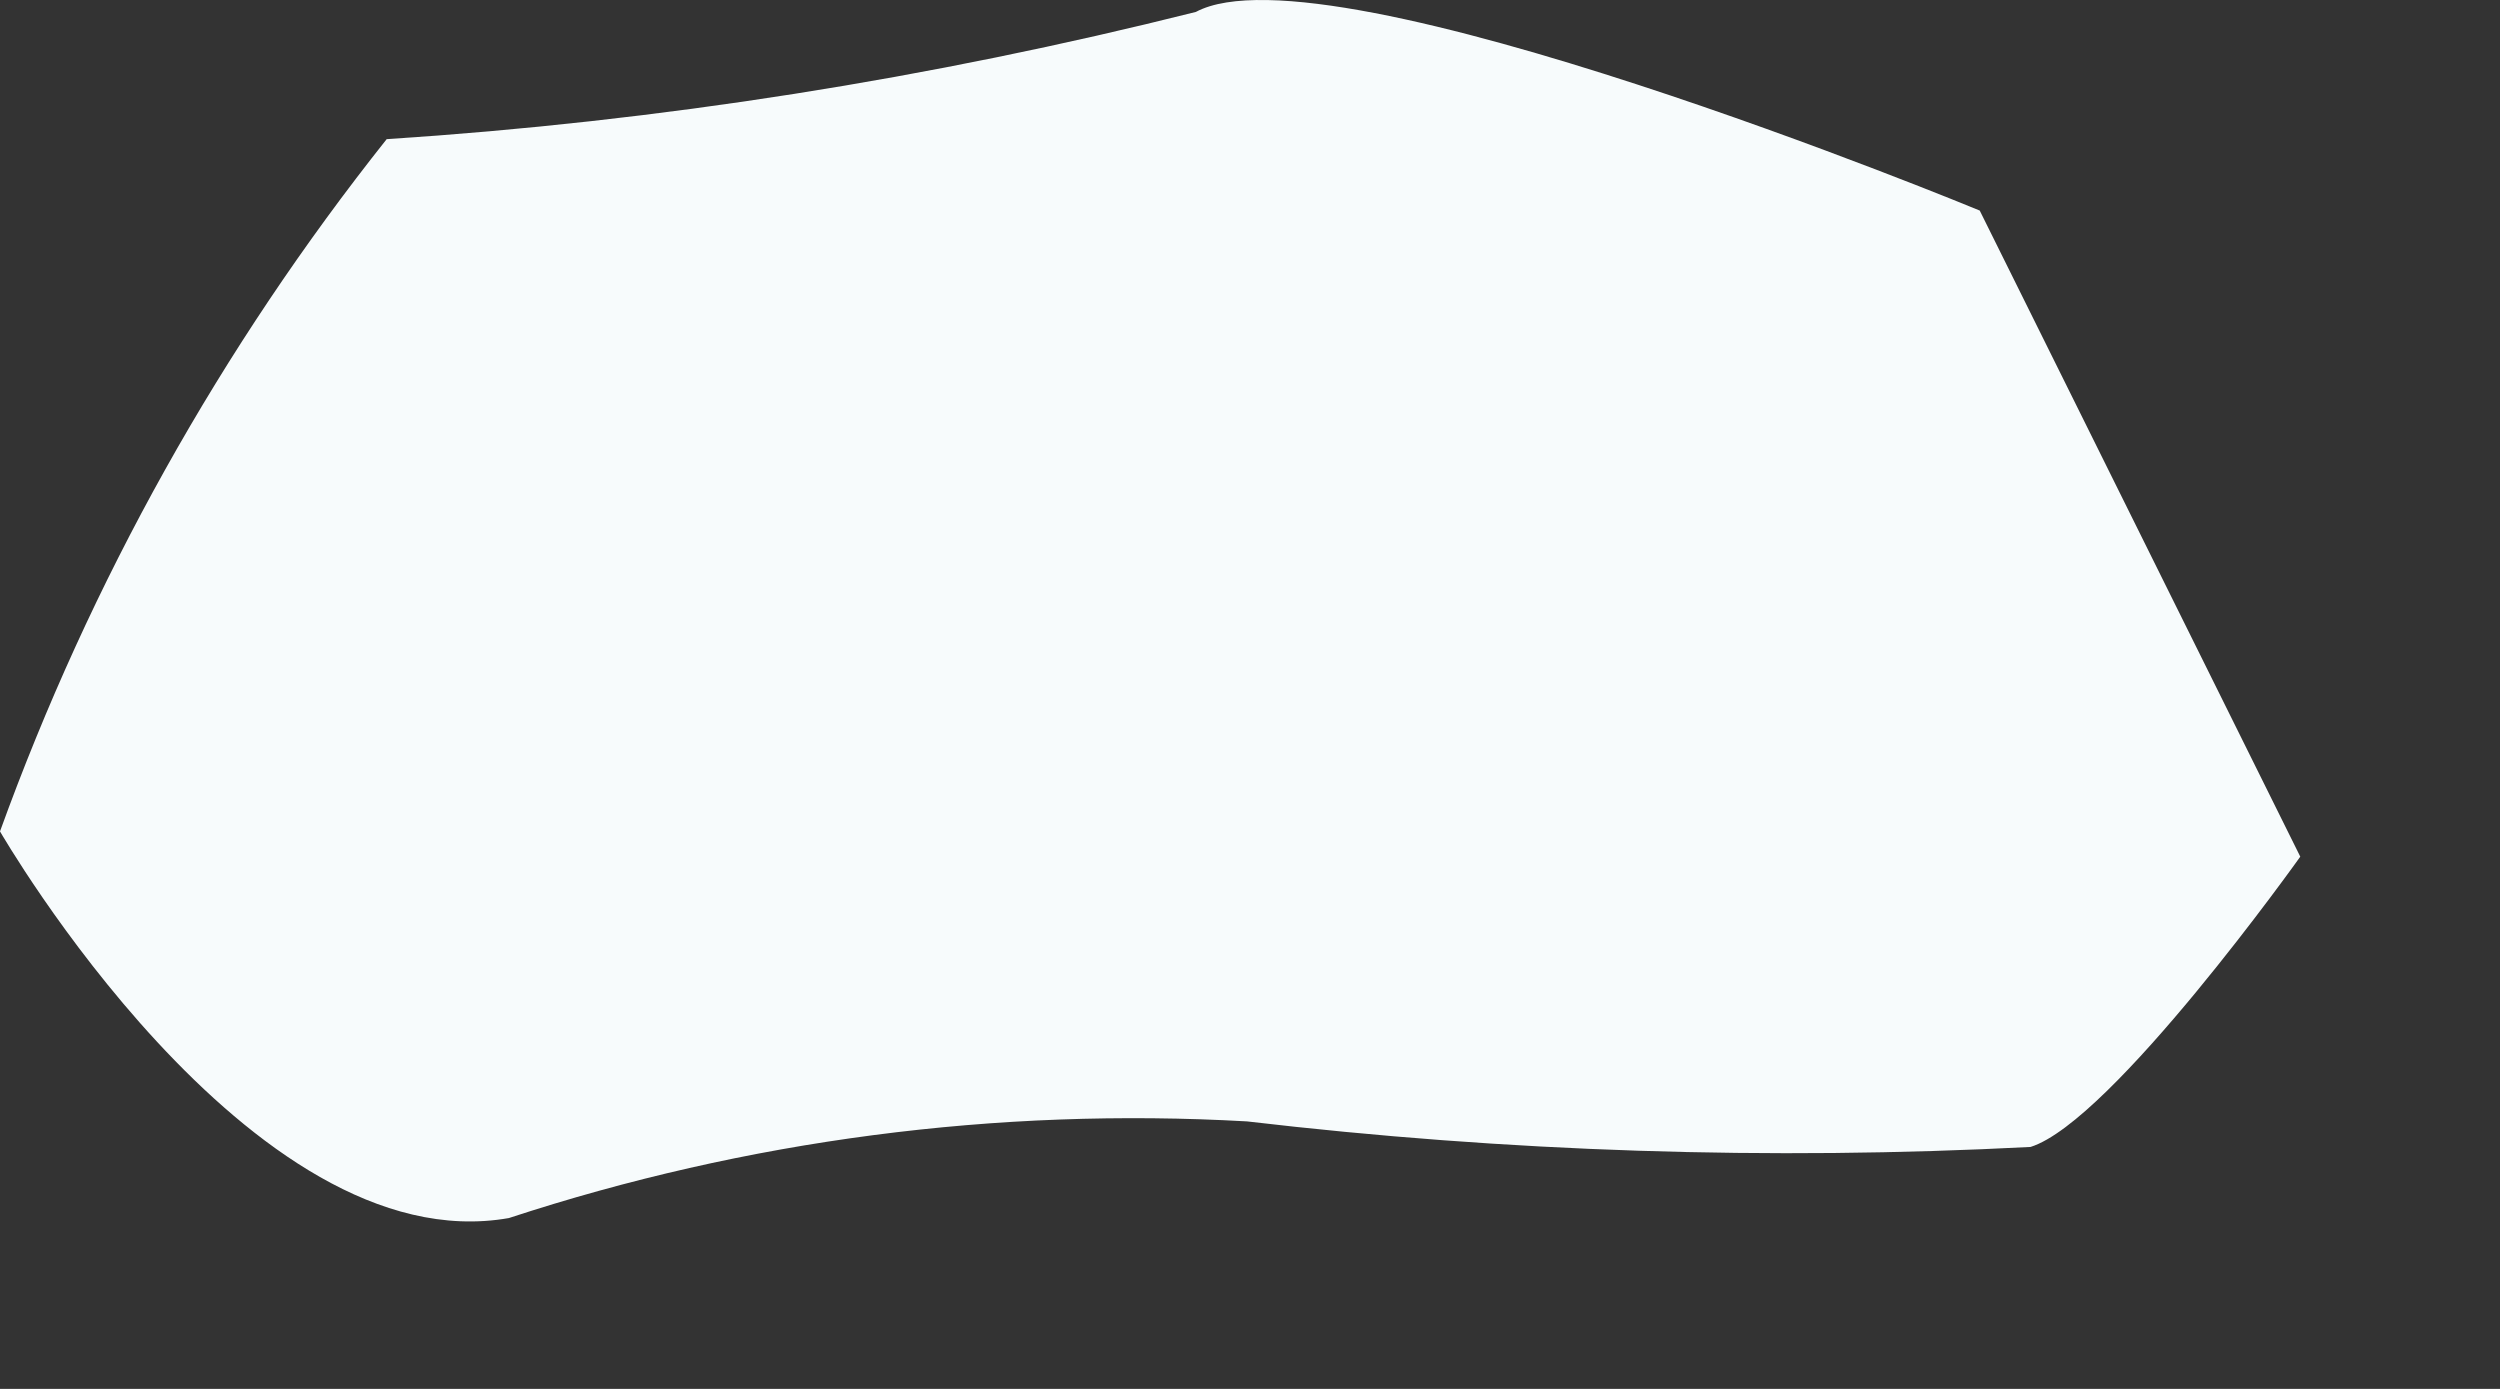 <?xml version="1.0" encoding="utf-8"?>
<svg xmlns="http://www.w3.org/2000/svg" fill="none" height="100%" overflow="visible" preserveAspectRatio="none" style="display: block;" viewBox="0 0 9 5" width="100%">
<rect x="0" y="0" width="9" height="5" fill="#333333" stroke="none"/>
<path d="M1.392 0.501C0.796 1.251 0.326 2.092 0 2.993C0 2.993 0.898 4.55 1.832 4.385C2.688 4.104 3.589 3.986 4.489 4.037C5.425 4.147 6.369 4.178 7.31 4.129C7.603 4.037 8.281 3.084 8.281 3.084L7.127 0.758C7.127 0.758 4.782 -0.213 4.305 0.043C3.35 0.283 2.375 0.437 1.392 0.501Z" fill="#F7FBFC" id="Vector"/>
</svg>